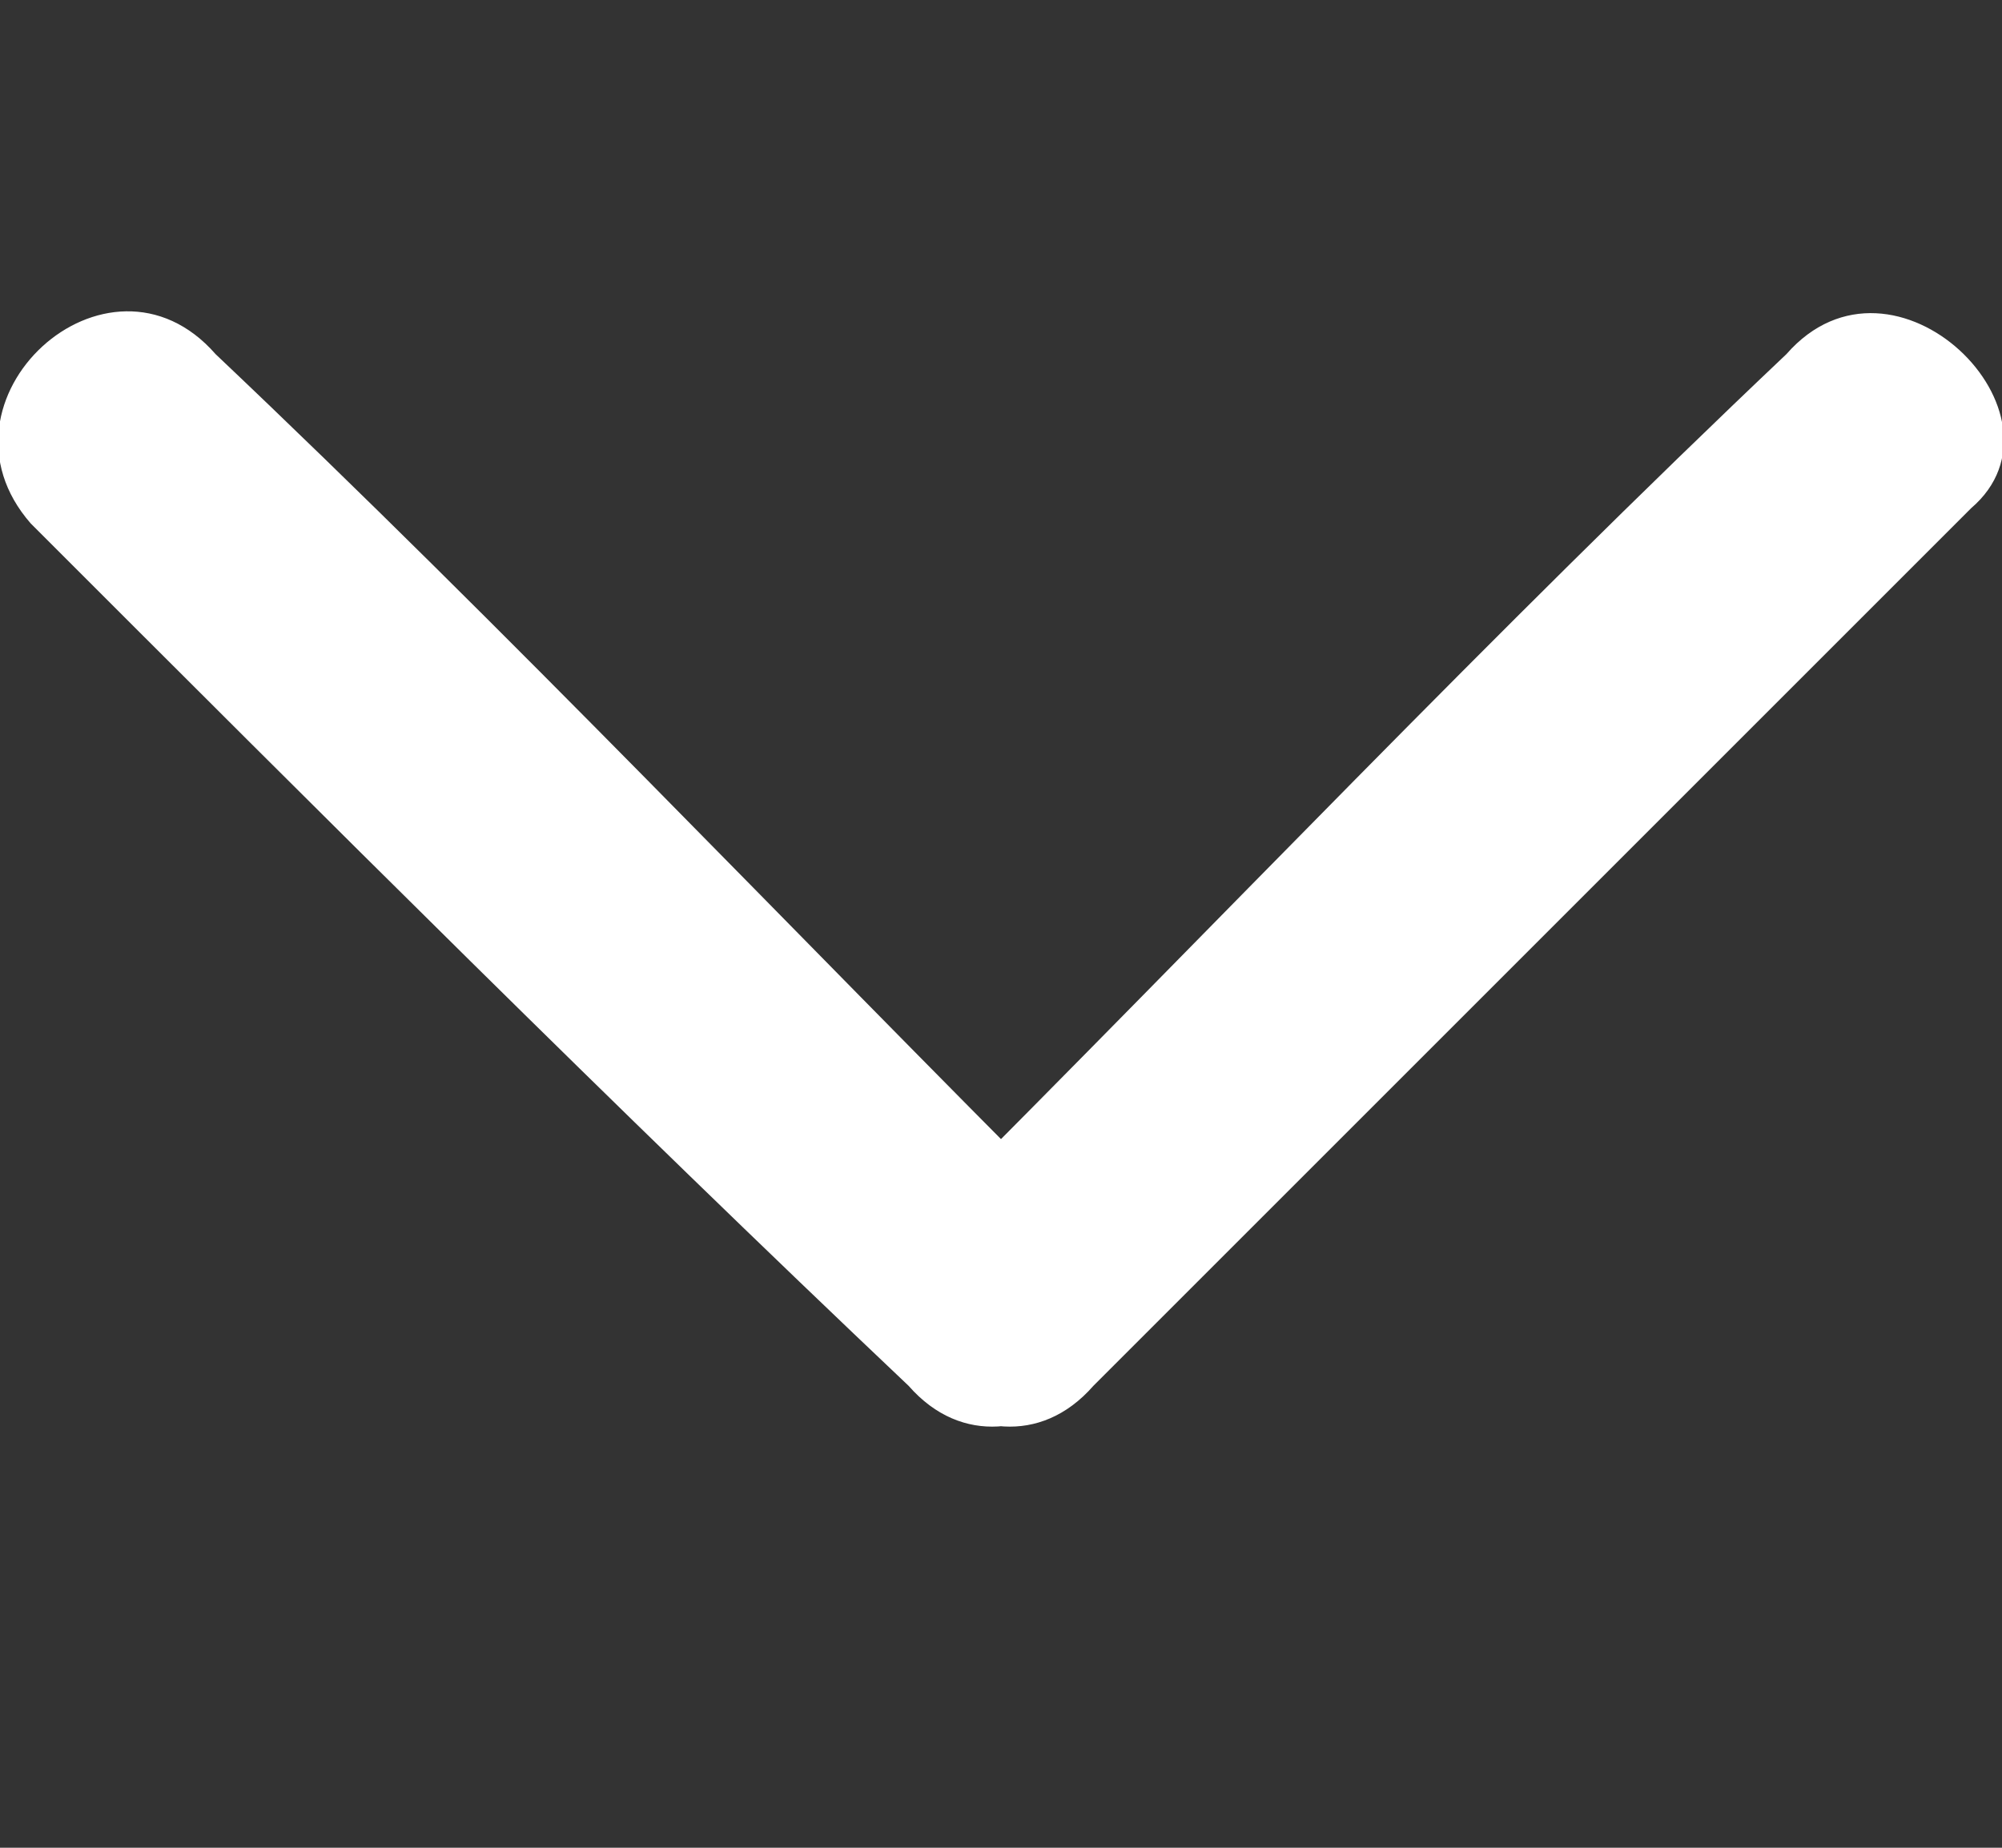 <?xml version="1.0" encoding="utf-8"?>
<!-- Generator: Adobe Illustrator 25.2.3, SVG Export Plug-In . SVG Version: 6.00 Build 0)  -->
<svg version="1.1" id="Layer_1" xmlns="http://www.w3.org/2000/svg" xmlns:xlink="http://www.w3.org/1999/xlink" x="0px" y="0px"
	 width="13px" height="12px" viewBox="0 0 13 12" style="enable-background:new 0 0 13 12;" xml:space="preserve">
<rect x="0" y="0" width="13" height="12" fill="#333333" stroke="none"/>
<style type="text/css">
	.st0{fill:#FFFFFF;}
</style>
<path class="st0" d="M0.2,3.4C2.1,5.3,4,7.2,5.9,9C6.6,9.8,7.8,8.6,7,7.9C5.1,6,3.3,4.1,1.4,2.3C0.7,1.5-0.5,2.6,0.2,3.4z M11.6,2.3
	C9.7,4.1,7.9,6,6,7.9C5.2,8.6,6.4,9.8,7.1,9c1.9-1.9,3.8-3.8,5.7-5.7C13.5,2.7,12.3,1.5,11.6,2.3z"/>
</svg>
